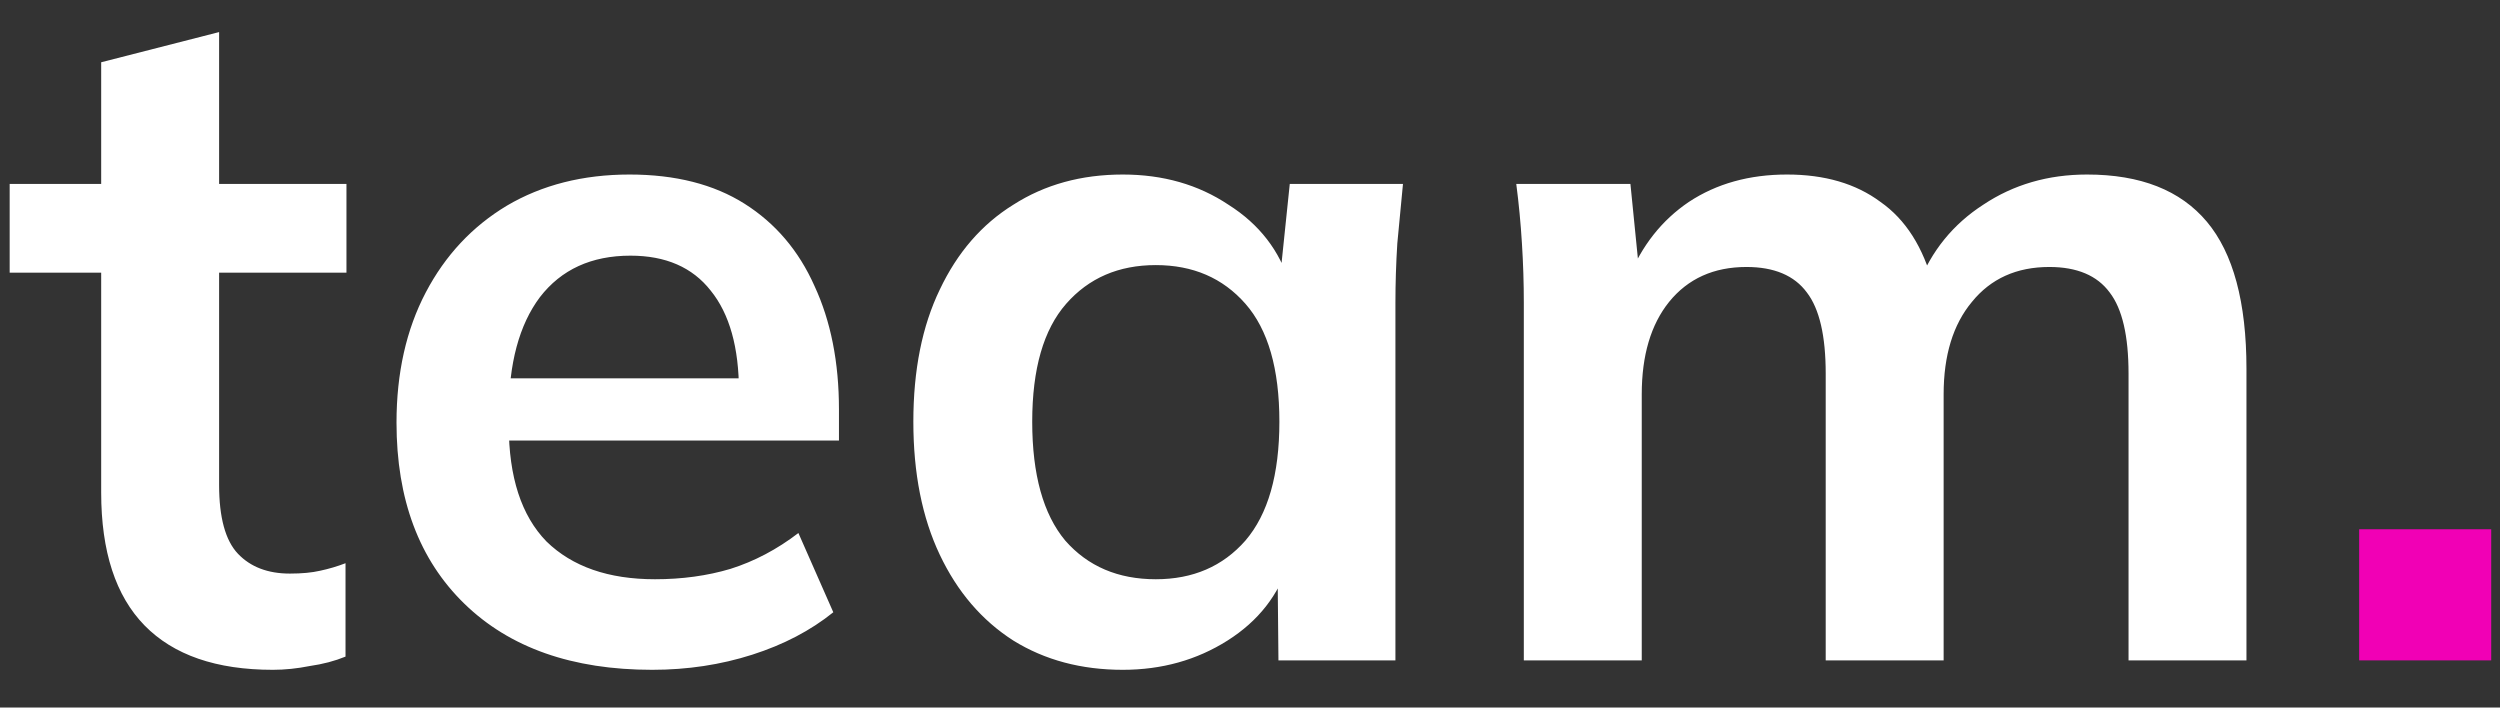 <svg width="53" height="15" viewBox="0 0 53 15" fill="none" xmlns="http://www.w3.org/2000/svg">
<rect x="0" y="0" width="53" height="15" fill="#333333" stroke="none"/>
<path d="M5.785 14.2C4.585 14.2 3.679 13.887 3.065 13.26C2.452 12.633 2.145 11.693 2.145 10.44V5.78H0.205V3.9H2.145V1.32L4.645 0.68V3.9H7.345V5.78H4.645V10.28C4.645 10.973 4.779 11.46 5.045 11.74C5.312 12.02 5.679 12.16 6.145 12.16C6.399 12.16 6.612 12.14 6.785 12.1C6.972 12.06 7.152 12.007 7.325 11.94V13.92C7.099 14.013 6.845 14.08 6.565 14.12C6.299 14.173 6.039 14.2 5.785 14.2ZM13.826 14.2C12.133 14.2 10.806 13.733 9.846 12.8C8.886 11.867 8.406 10.587 8.406 8.96C8.406 7.907 8.613 6.987 9.026 6.2C9.439 5.413 10.013 4.8 10.746 4.36C11.493 3.92 12.359 3.7 13.346 3.7C14.319 3.7 15.133 3.907 15.786 4.32C16.439 4.733 16.933 5.313 17.266 6.06C17.613 6.807 17.786 7.68 17.786 8.68V9.34H10.426V8.02H16.006L15.666 8.3C15.666 7.367 15.466 6.653 15.066 6.16C14.679 5.667 14.113 5.42 13.366 5.42C12.539 5.42 11.899 5.713 11.446 6.3C11.006 6.887 10.786 7.707 10.786 8.76V9.02C10.786 10.113 11.053 10.933 11.586 11.48C12.133 12.013 12.899 12.28 13.886 12.28C14.459 12.28 14.993 12.207 15.486 12.06C15.993 11.9 16.473 11.647 16.926 11.3L17.666 12.98C17.186 13.367 16.613 13.667 15.946 13.88C15.279 14.093 14.573 14.2 13.826 14.2ZM23.803 14.2C22.923 14.2 22.15 13.993 21.483 13.58C20.816 13.153 20.296 12.547 19.923 11.76C19.55 10.973 19.363 10.033 19.363 8.94C19.363 7.847 19.55 6.913 19.923 6.14C20.296 5.353 20.816 4.753 21.483 4.34C22.15 3.913 22.923 3.7 23.803 3.7C24.656 3.7 25.403 3.913 26.043 4.34C26.696 4.753 27.13 5.313 27.343 6.02H27.123L27.343 3.9H29.743C29.703 4.313 29.663 4.733 29.623 5.16C29.596 5.587 29.583 6.007 29.583 6.42V14H27.103L27.083 11.92H27.323C27.11 12.613 26.676 13.167 26.023 13.58C25.37 13.993 24.63 14.2 23.803 14.2ZM24.503 12.28C25.29 12.28 25.923 12.007 26.403 11.46C26.883 10.9 27.123 10.06 27.123 8.94C27.123 7.82 26.883 6.987 26.403 6.44C25.923 5.893 25.29 5.62 24.503 5.62C23.716 5.62 23.083 5.893 22.603 6.44C22.123 6.987 21.883 7.82 21.883 8.94C21.883 10.06 22.116 10.9 22.583 11.46C23.063 12.007 23.703 12.28 24.503 12.28ZM32.305 14V6.42C32.305 6.007 32.292 5.587 32.265 5.16C32.239 4.733 32.199 4.313 32.145 3.9H34.565L34.765 5.9H34.525C34.805 5.207 35.232 4.667 35.805 4.28C36.392 3.893 37.085 3.7 37.885 3.7C38.685 3.7 39.345 3.893 39.865 4.28C40.399 4.653 40.772 5.24 40.985 6.04H40.665C40.945 5.32 41.405 4.753 42.045 4.34C42.685 3.913 43.419 3.7 44.245 3.7C45.379 3.7 46.225 4.033 46.785 4.7C47.345 5.367 47.625 6.407 47.625 7.82V14H45.125V7.92C45.125 7.12 44.992 6.547 44.725 6.2C44.459 5.84 44.032 5.66 43.445 5.66C42.752 5.66 42.205 5.907 41.805 6.4C41.405 6.88 41.205 7.533 41.205 8.36V14H38.705V7.92C38.705 7.12 38.572 6.547 38.305 6.2C38.039 5.84 37.612 5.66 37.025 5.66C36.332 5.66 35.785 5.907 35.385 6.4C34.999 6.88 34.805 7.533 34.805 8.36V14H32.305Z" fill="white"/>
<path d="M50.014 14V11.22H52.814V14H50.014Z" fill="#F100B5"/>
</svg>
